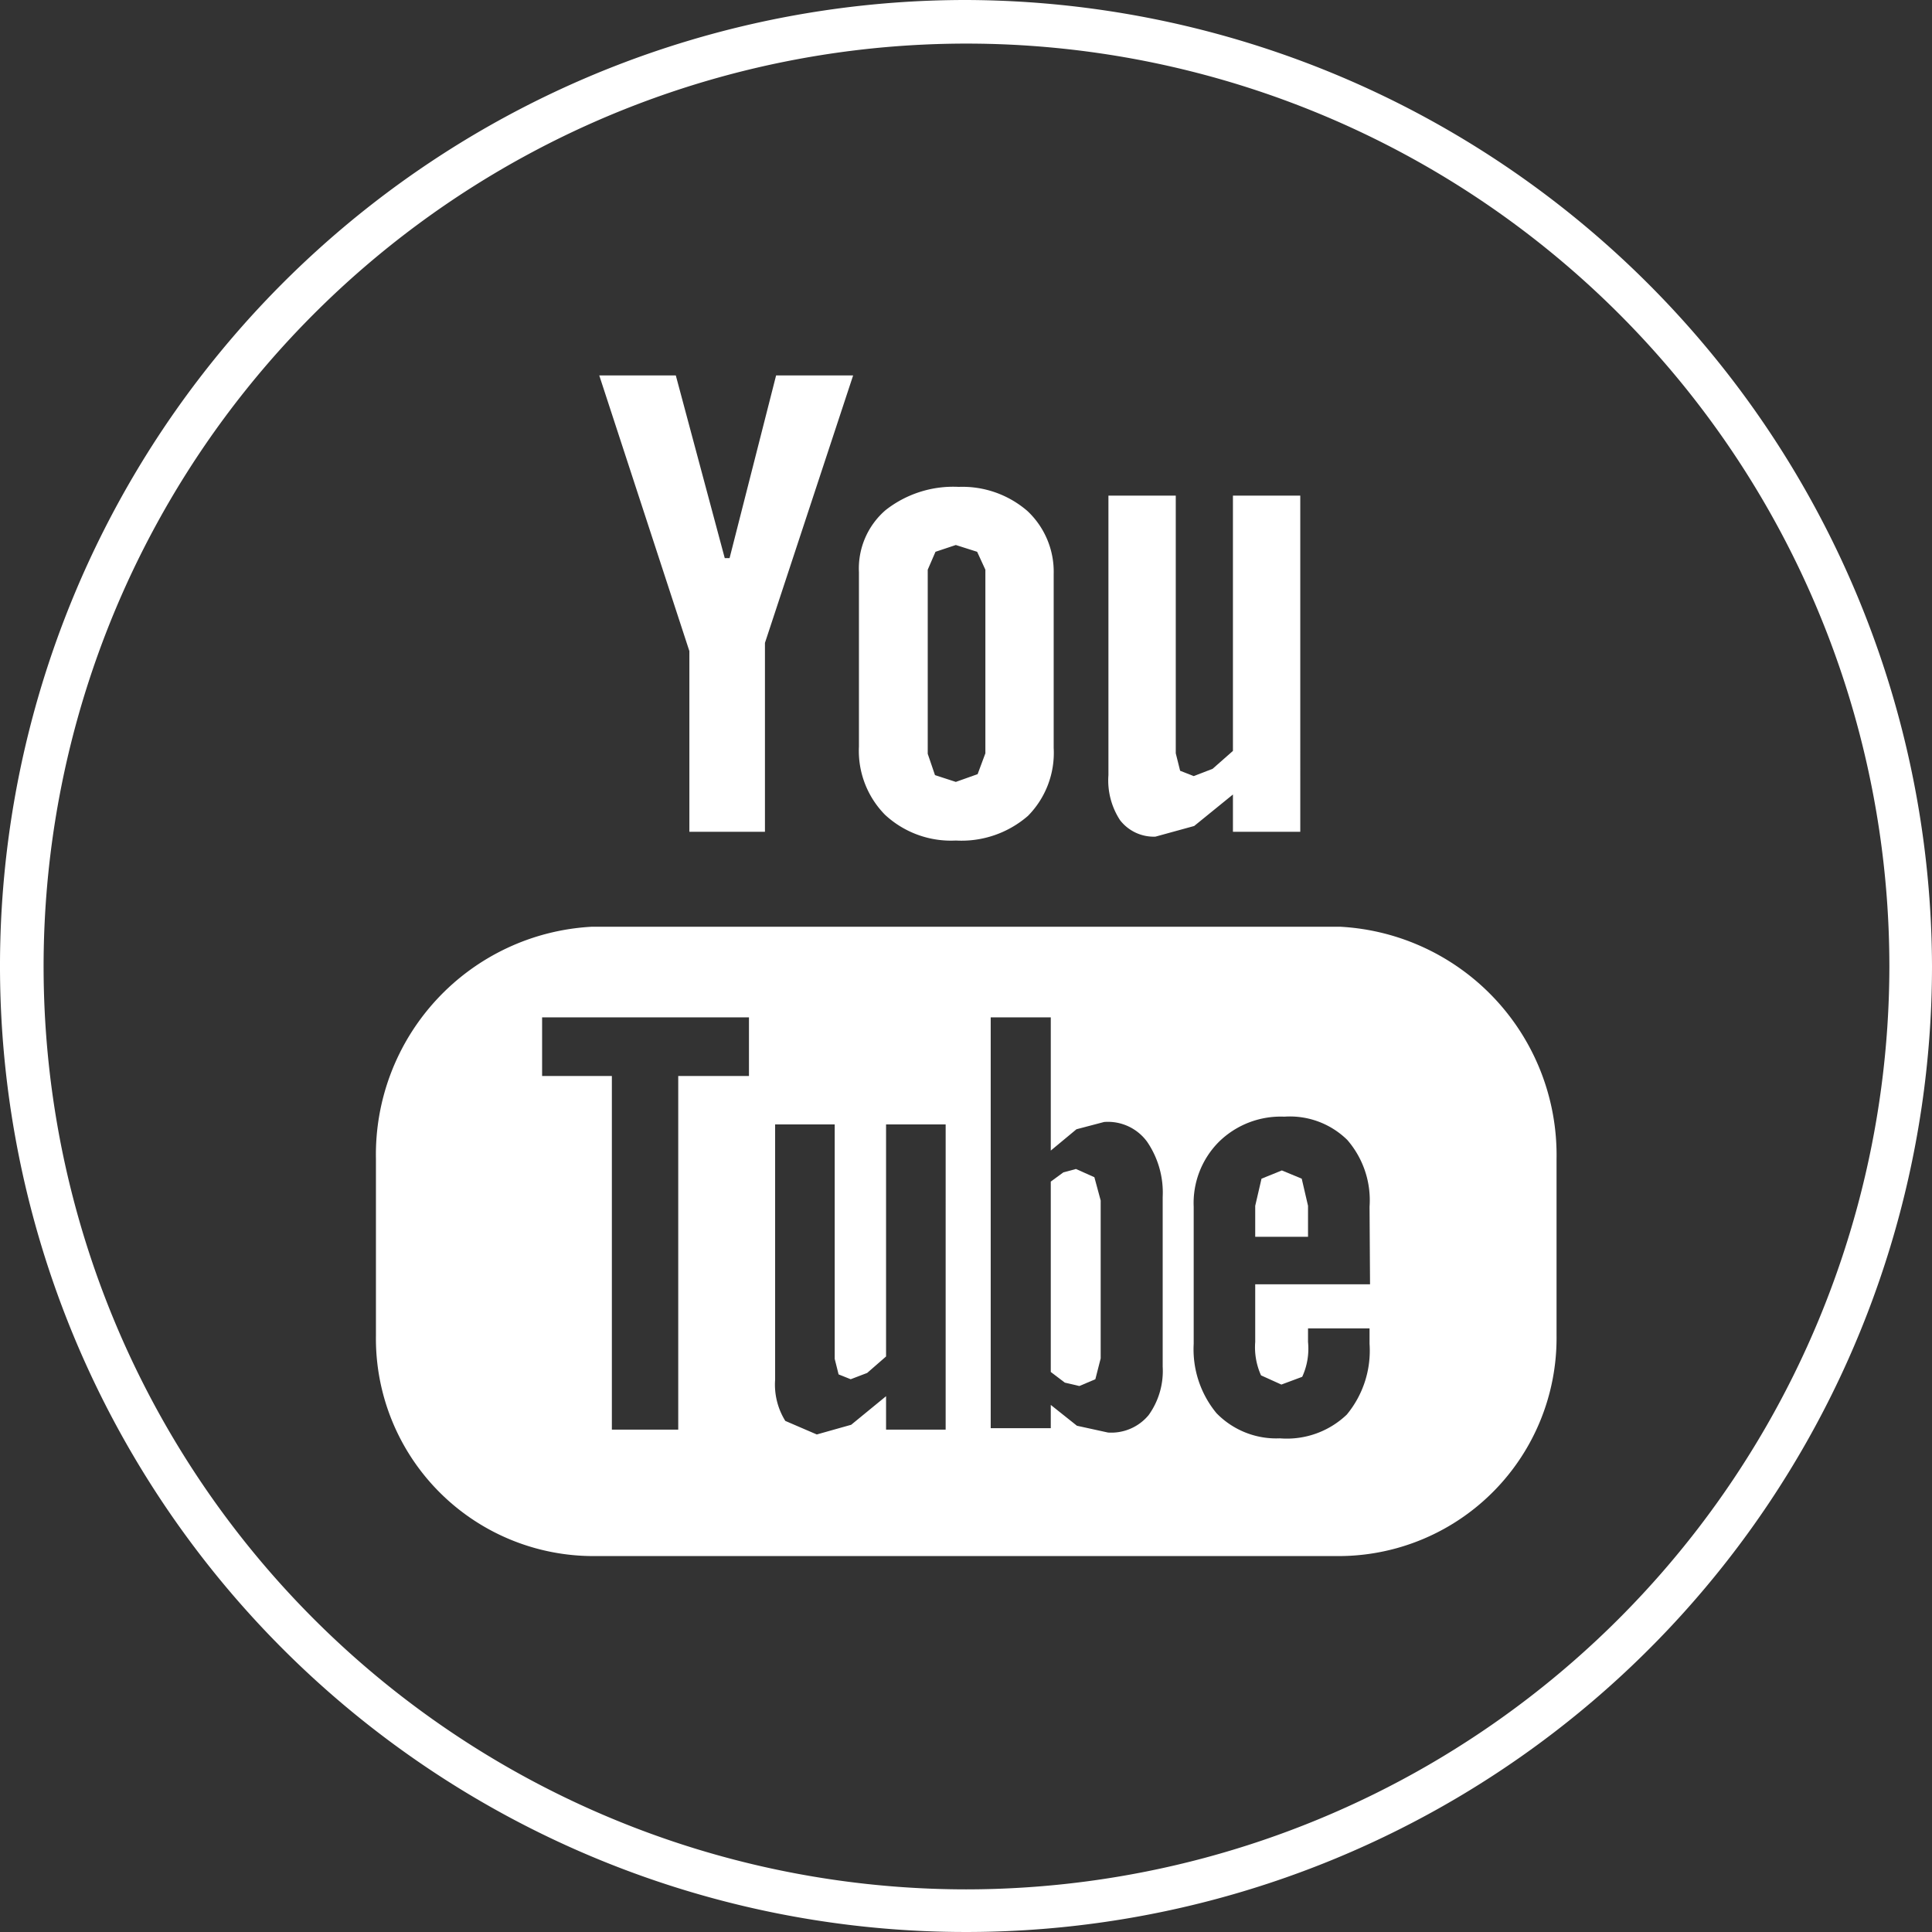 <svg xmlns="http://www.w3.org/2000/svg" viewBox="0 0 39.88 39.88"><rect x="0" y="0" width="39.88" height="39.88" fill="#333333" stroke="none"/><defs><style>.footer-icon{fill:#fff;}</style></defs><g data-name="Layer 2"><g><path class="footer-icon" d="M19.73,17.35a2.09,2.09,0,0,0,1.49-.51,1.85,1.85,0,0,0,.53-1.4V11.85a1.72,1.72,0,0,0-.54-1.3,2.05,2.05,0,0,0-1.42-.5,2.26,2.26,0,0,0-1.51.48,1.59,1.59,0,0,0-.55,1.28v3.6a1.88,1.88,0,0,0,.54,1.41A2,2,0,0,0,19.73,17.35Zm-.58-5.59.16-.37.42-.14.44.14.17.37v3.79l-.16.43-.45.16L19.3,16l-.15-.44Z"/><polygon class="footer-icon" points="26.46 24.16 26.04 24.33 25.91 24.89 25.91 25.53 27 25.53 27 24.89 26.87 24.33 26.46 24.16"/><polygon class="footer-icon" points="22.21 24.13 21.95 24.2 21.69 24.39 21.69 28.32 21.98 28.54 22.28 28.61 22.61 28.47 22.72 28.04 22.72 24.78 22.59 24.3 22.21 24.13"/><path class="footer-icon" d="M27.67,19.13H12.21a4.71,4.71,0,0,0-4.45,4.79v3.65a4.49,4.49,0,0,0,4.45,4.55H27.67a4.5,4.5,0,0,0,4.46-4.55V23.92A4.72,4.72,0,0,0,27.67,19.13ZM15.46,22.21H14v7.3H12.63v-7.3H11.19V21h4.27Zm4.06,7.3H18.29v-.69l-.72.59-.71.2-.65-.28a1.42,1.42,0,0,1-.21-.85V23.21h1.23v4.84l.08.32.25.1.34-.13.39-.34V23.21h1.23ZM24,28.21a1.56,1.56,0,0,1-.29,1,1,1,0,0,1-.84.36l-.64-.14L21.69,29v.48H20.45V21h1.24v2.75l.53-.44.57-.15a1,1,0,0,1,.89.41A1.86,1.86,0,0,1,24,24.71Zm4.28-1.7H25.91V27.7a1.41,1.41,0,0,0,.12.69l.42.19.43-.16A1.39,1.39,0,0,0,27,27.7v-.28h1.27v.32a2.07,2.07,0,0,1-.47,1.46,1.79,1.79,0,0,1-1.38.49,1.72,1.72,0,0,1-1.31-.52,2.07,2.07,0,0,1-.47-1.43V24.91a1.79,1.79,0,0,1,.52-1.34,1.82,1.82,0,0,1,1.35-.52,1.69,1.69,0,0,1,1.3.48,1.9,1.9,0,0,1,.46,1.38Z"/><path class="footer-icon" d="M19.94,0A19.94,19.94,0,1,0,39.88,19.94,20,20,0,0,0,19.94,0Zm0,39A19.05,19.05,0,1,1,39,19.94,19.07,19.07,0,0,1,19.94,39Z"/><path class="footer-icon" d="M23.85,17.27l.8-.22.8-.65v.77h1.39V10.23H25.45V15.5l-.42.37-.39.15-.28-.11-.09-.36V10.23H22.88V16a1.5,1.5,0,0,0,.24.93A.88.88,0,0,0,23.85,17.27Z"/><polygon class="footer-icon" points="14.23 17.17 15.79 17.17 15.79 13.27 17.61 7.75 16.02 7.75 15.06 11.52 14.96 11.52 13.95 7.75 12.37 7.75 14.23 13.44 14.23 17.17"/></g></g></svg>